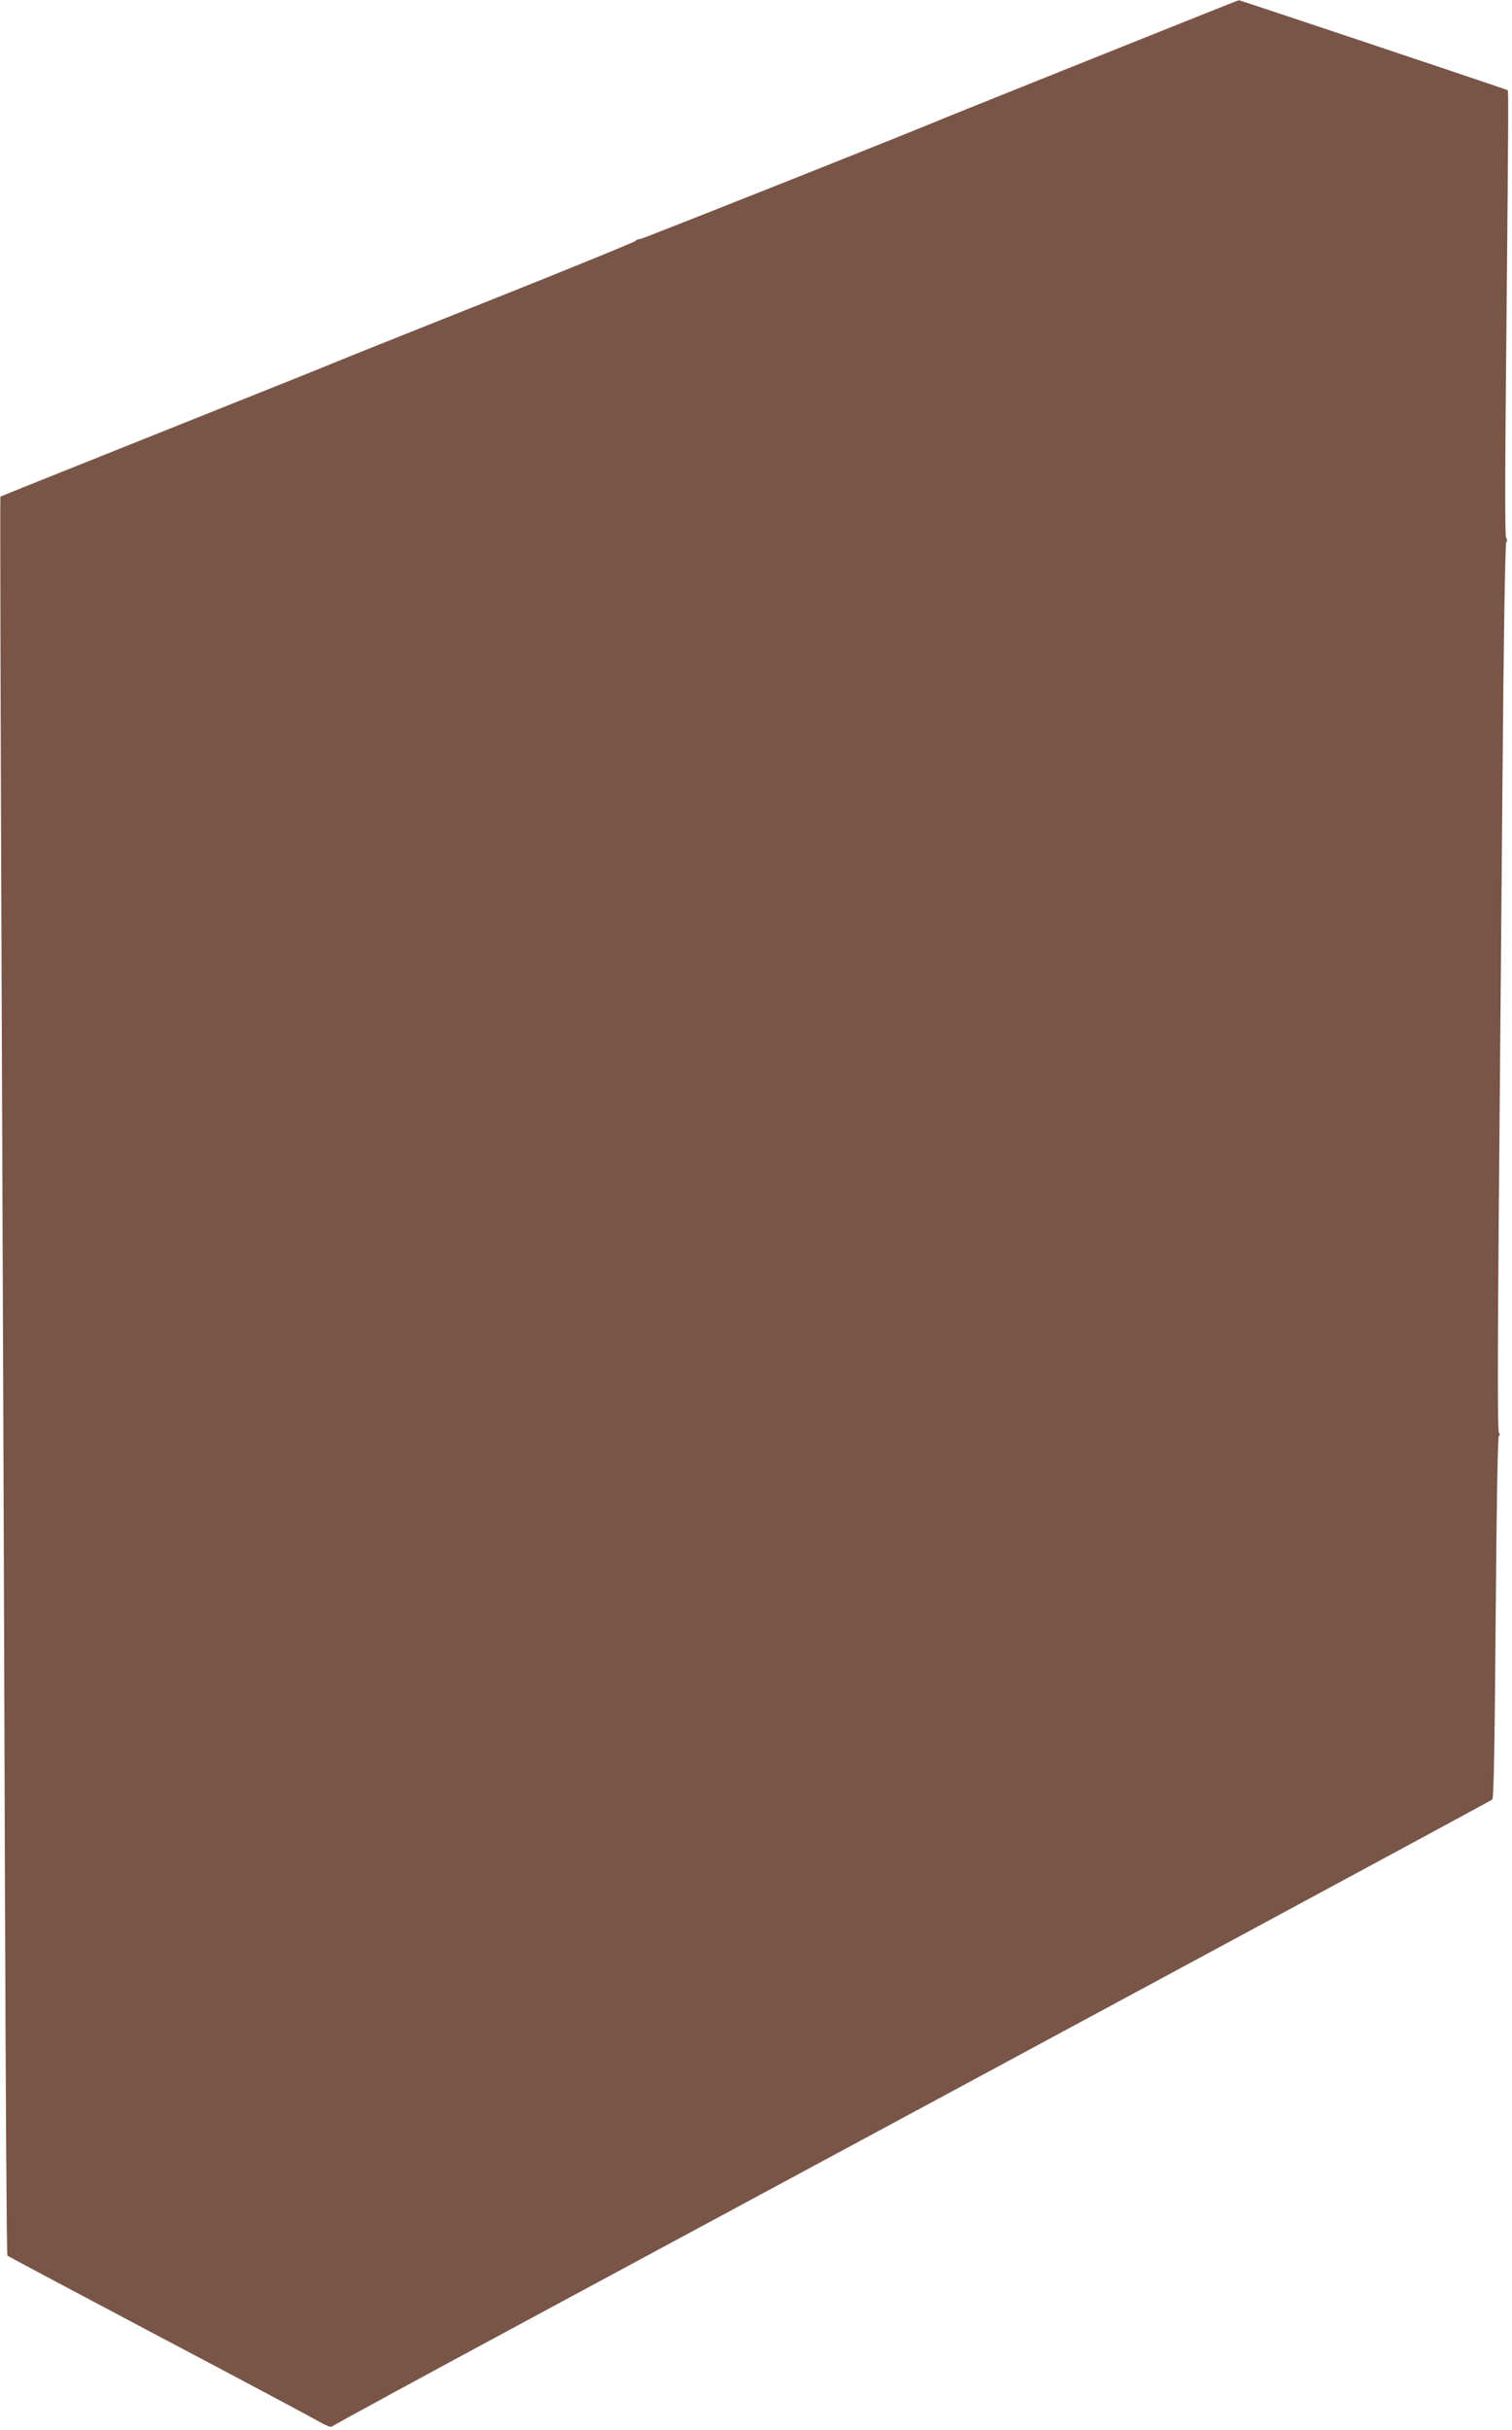 <?xml version="1.0" standalone="no"?>
<!DOCTYPE svg PUBLIC "-//W3C//DTD SVG 20010904//EN"
 "http://www.w3.org/TR/2001/REC-SVG-20010904/DTD/svg10.dtd">
<svg version="1.0" xmlns="http://www.w3.org/2000/svg"
 width="797pt" height="1280pt" viewBox="0 0 797 1280"
 preserveAspectRatio="xMidYMid meet">
<g transform="translate(0,1280) scale(0.1,-0.1)"
fill="#795548" stroke="none">
<path d="M5775 12498 c-412 -165 -763 -306 -780 -313 -131 -57 -1596 -639
-1617 -643 -16 -2 -28 -7 -28 -11 0 -4 -343 -144 -762 -311 -420 -167 -785
-313 -813 -325 -27 -12 -437 -176 -910 -365 -473 -189 -861 -344 -863 -346 -2
-1 1 -1210 7 -2685 6 -1476 14 -3559 17 -4629 4 -1070 9 -1948 13 -1951 3 -4
362 -194 796 -424 435 -229 817 -433 849 -452 33 -19 62 -30 65 -25 3 5 508
279 1121 609 3033 1633 4986 2686 4996 2694 8 6 13 293 18 961 5 612 11 954
17 956 6 3 6 8 0 16 -7 8 -7 377 -1 1117 5 607 14 1657 20 2333 6 744 14 1234
20 1241 6 7 6 15 -1 22 -7 7 -6 366 2 1144 10 1070 11 1211 6 1214 -8 5 -1413
475 -1417 474 -3 0 -342 -136 -755 -301z"/>
</g>
</svg>
